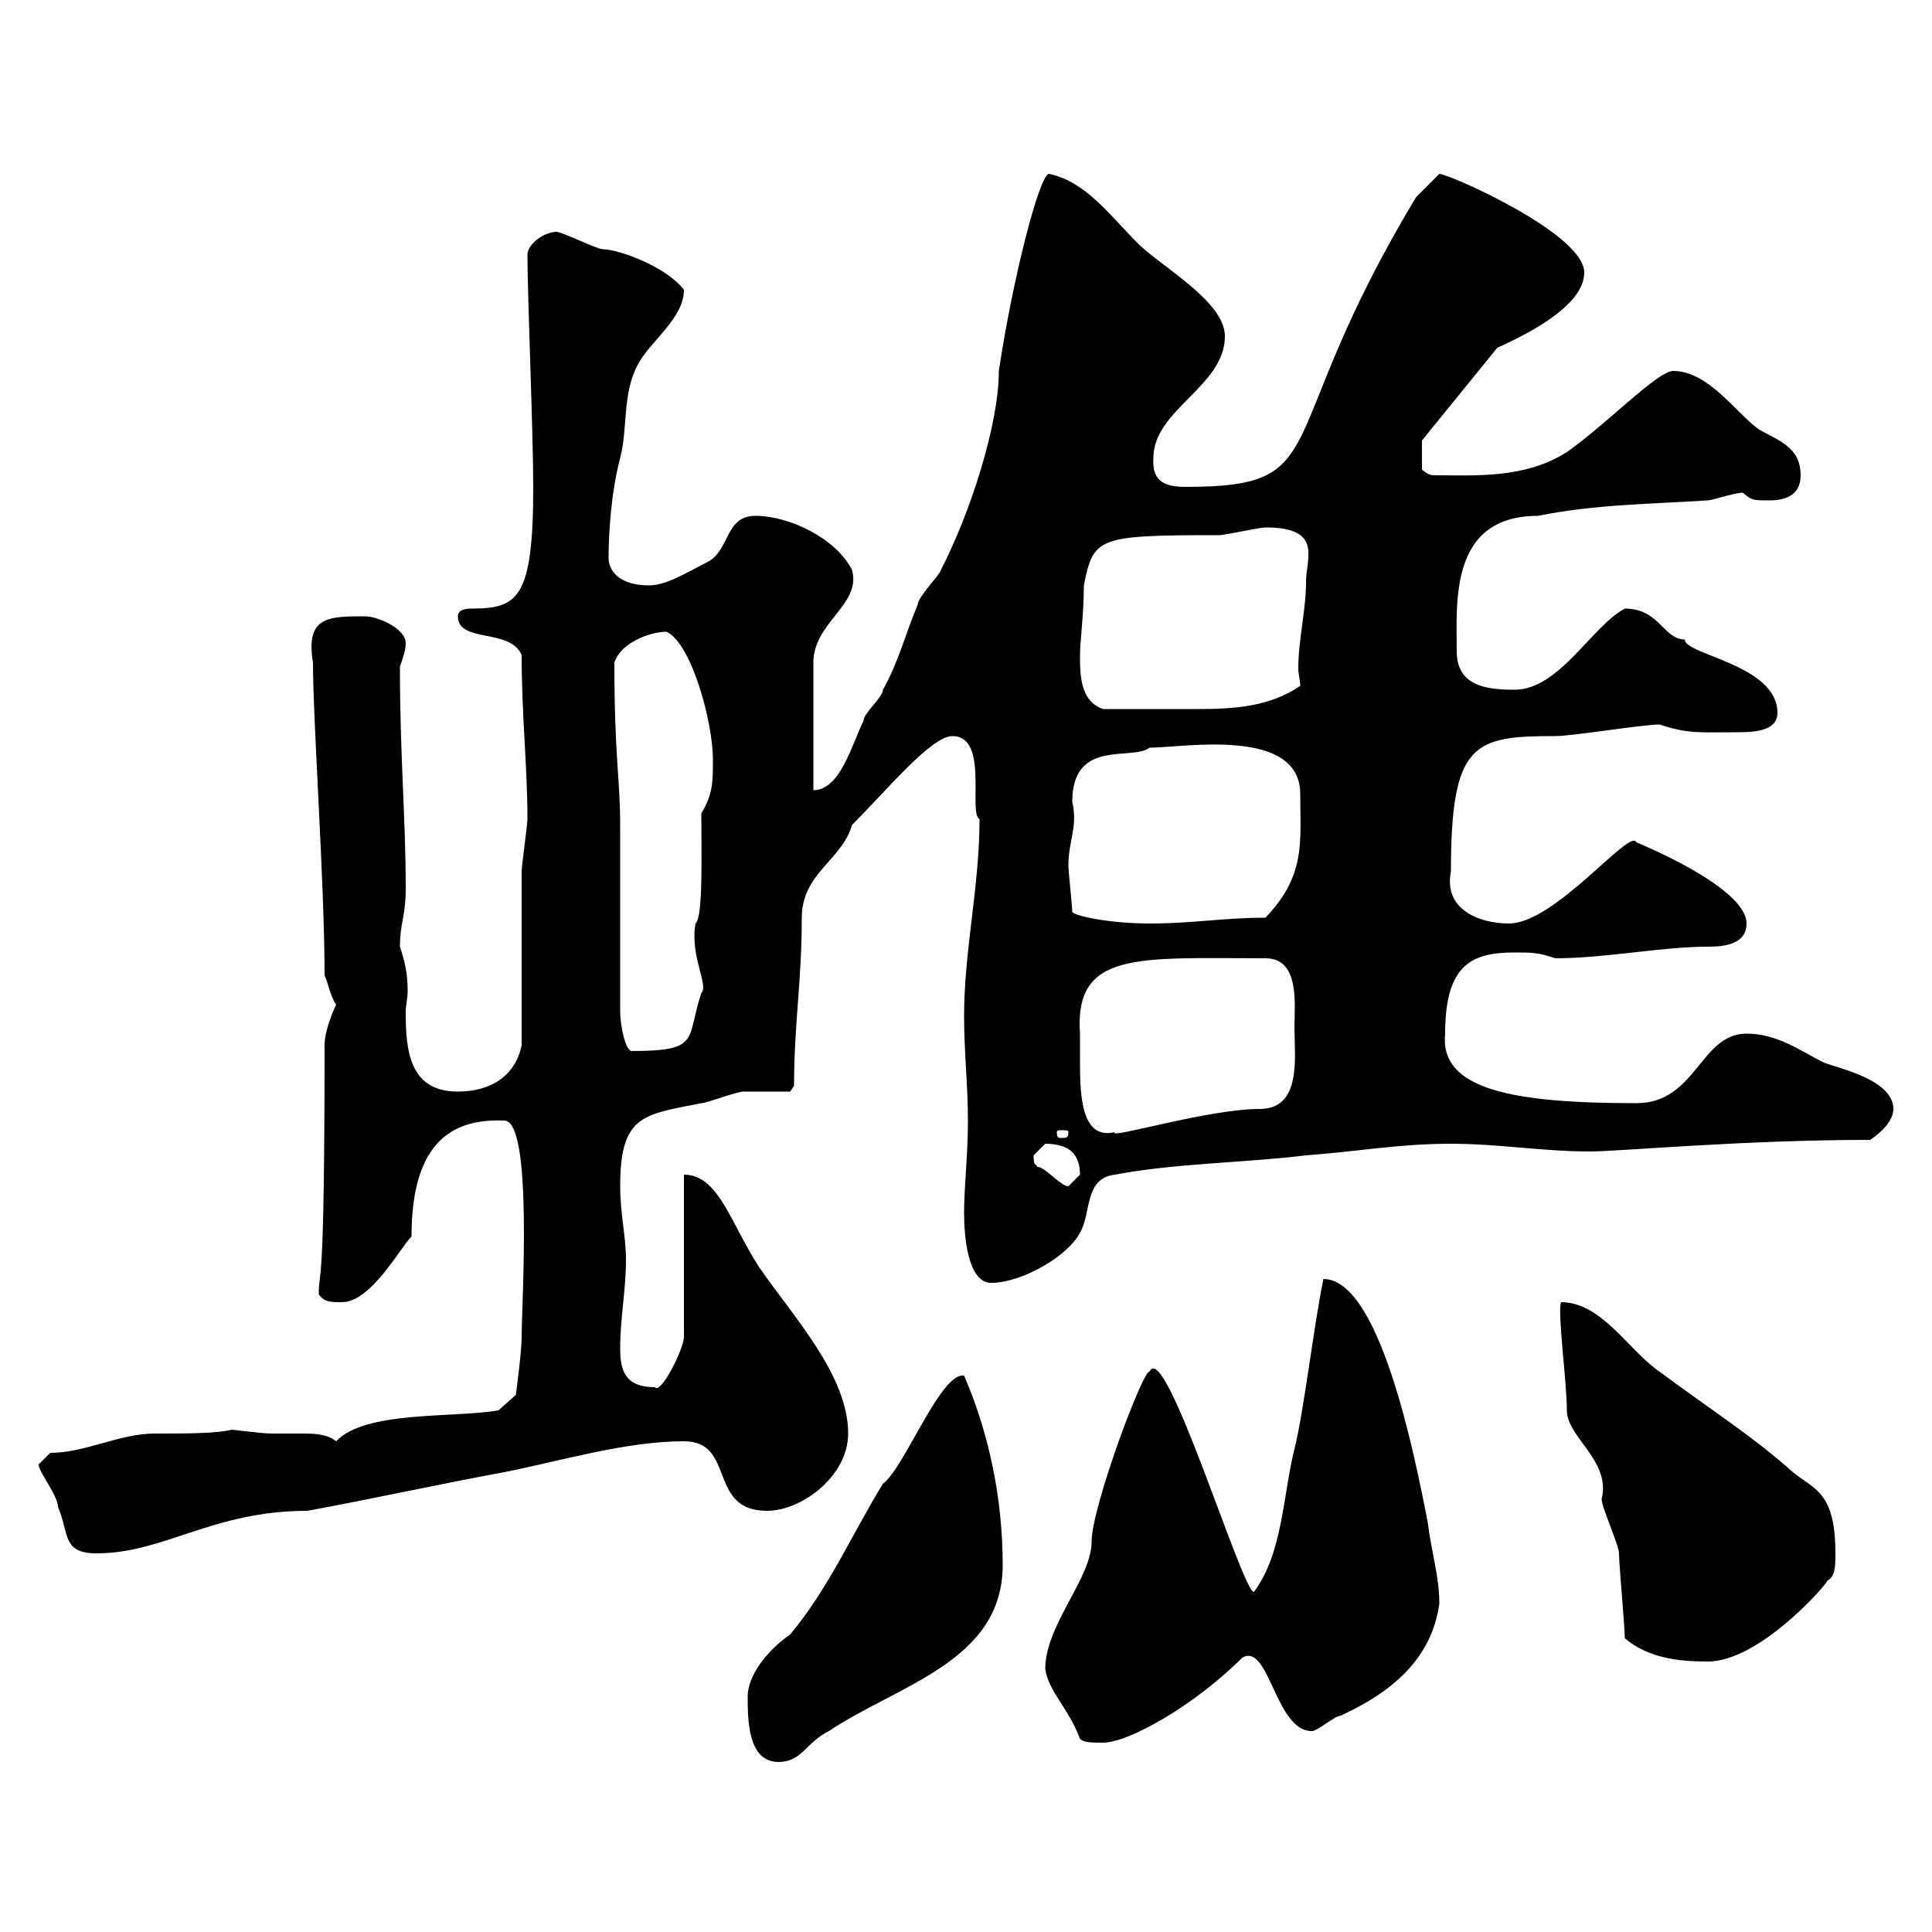 <svg xmlns="http://www.w3.org/2000/svg" xmlns:xlink="http://www.w3.org/1999/xlink" width="300" height="300"><path d="M116.10 263.40C116.10 267 116.10 273.60 120.90 273.60C124.50 273.60 125.10 270.60 128.70 268.80C139.50 261.60 155.70 258 155.70 243C155.70 232.80 153.60 222.60 149.70 213.60C146.10 213 140.40 228 137.10 230.40C132.30 238.20 128.70 246.60 122.70 253.80C118.80 256.50 116.10 260.40 116.10 263.40ZM167.70 270C168.30 270.60 169.50 270.60 171.30 270.60C175.20 270.60 185.40 264.90 192.90 257.40C197.10 255 198 268.80 203.70 268.80C204.60 268.80 207.30 266.40 208.20 266.40C216 262.80 222.30 257.70 223.50 249C223.50 244.80 222.30 241.20 221.70 236.40C219.60 225.60 214.20 198.60 205.50 198.60C204 205.80 202.50 219 201 225C199.20 232.20 199.20 241.20 194.70 247.20C192.90 247.20 180.90 207.60 178.50 213C177.60 212.40 169.50 234 169.50 239.40C169.50 245.10 162.30 252.30 162.30 259.20C162.90 262.80 165.90 265.20 167.70 270ZM252.30 254.40C255.90 257.40 260.40 258 265.20 258C273 258 283.20 246.60 283.80 245.40C285 244.80 285 243 285 241.20C285 231.60 281.70 231.30 278.40 228.60C272.40 223.20 265.80 219 257.70 213C252.90 209.70 248.70 202.20 242.40 202.20C241.80 203.70 243.30 214.50 243.30 219C243.30 223.20 250.20 226.80 248.70 232.80C248.70 234 251.40 240 251.40 241.20C251.40 243 252.30 252.60 252.30 254.40ZM6 227.40C6 228.60 9 232.20 9 234C10.80 238.20 9.60 241.20 15 241.20C25.50 241.20 33 234.60 47.70 234.60C57.60 232.80 68.40 230.40 78.30 228.60C87.30 226.80 97.20 223.80 106.20 223.80C114.30 223.80 109.80 234.60 119.10 234.60C124.50 234.60 131.70 229.20 131.70 222.60C131.70 213.60 123.30 204.60 117.90 196.80C113.40 189.90 111.60 182.40 106.20 182.40L106.20 207.60C106.20 209.40 102.60 216.60 101.70 215.40C97.20 215.40 96.30 213 96.30 209.40C96.30 204.60 97.20 200.40 97.20 195.60C97.20 192 96.30 188.40 96.30 184.20C96.30 173.10 99.90 173.10 108.90 171.30C109.80 171.30 114.30 169.50 115.50 169.50C116.10 169.50 121.50 169.50 122.70 169.50L123.30 168.60C123.30 159 124.50 152.40 124.50 142.50C124.50 135.60 130.80 133.50 132.30 128.10C137.70 122.70 144.60 114.30 147.90 114.30C153.60 114.30 150.30 126.30 152.10 127.20C152.10 137.70 149.70 147.60 149.70 157.80C149.70 163.20 150.30 168.60 150.30 174C150.30 179.40 149.70 184.20 149.70 188.40C149.70 192 150.30 199.20 153.90 199.20C158.70 199.20 165.90 195 167.70 191.40C169.50 188.40 168.30 183 173.10 182.40C182.70 180.60 192.90 180.60 202.80 179.40C210.90 178.80 217.20 177.60 225.30 177.60C232.80 177.60 239.40 178.80 246.90 178.80C251.40 178.80 270.60 177 290.40 177C292.20 175.80 294 174 294 172.20C294 167.70 285.60 165.90 283.20 165C279.60 163.20 276 160.50 271.20 160.50C264 160.50 263.40 171.30 254.10 171.30C234.90 171.30 223.50 169.20 224.40 160.50C224.40 149.70 228.60 147.90 235.20 147.90C237.90 147.90 238.80 147.90 241.50 148.80C249.30 148.80 258 147 265.20 147C267.60 147 271.20 146.70 271.20 143.40C271.20 137.70 254.10 130.80 254.10 130.80C253.20 128.40 241.50 143.40 234.30 143.40C229.80 143.40 224.10 141.30 225.30 135.30C225.30 115.20 228.90 114.30 241.50 114.30C244.20 114.30 255 112.50 257.70 112.50C262.20 114 264 113.70 270 113.70C272.70 113.70 276 113.40 276 110.70C276 103.20 261.60 101.70 261.60 99.30C258.30 99.30 257.70 94.50 252.30 94.50C247.20 97.20 242.10 107.10 235.20 107.10C230.70 107.10 226.20 106.50 226.20 101.10C226.20 93.60 225 80.10 238.80 80.10C247.80 78.30 255.90 78.30 265.20 77.70C265.80 77.70 269.40 76.50 270.60 76.50C272.10 77.70 272.10 77.70 274.80 77.70C277.80 77.70 279.60 76.50 279.60 73.80C279.60 69.30 276 68.40 273 66.60C269.40 63.90 265.20 57.60 259.80 57.60C257.40 57.60 249.30 66 243.30 70.20C236.70 74.40 228.90 73.80 222.60 73.80C221.70 73.80 220.80 72.90 220.80 72.90L220.80 68.40L232.50 54C238.50 51.30 246 47.10 246 42.30C246 36.30 225 27 223.50 27C222.60 27.90 219.90 30.60 219.90 30.60C197.10 68.40 207.60 75.60 184.20 75.60C181.20 75.60 178.80 75 179.10 71.10C179.10 63.60 190.20 60 190.20 52.20C190.20 46.80 180.30 41.40 176.70 37.80C172.20 33.30 168.60 28.20 162.90 27C161.40 27 157.20 43.50 155.10 57.60C155.10 66 150.60 79.80 146.10 88.50C146.10 89.10 142.50 92.70 142.50 93.90C140.70 98.10 139.50 102.90 137.10 107.10C137.10 108.30 134.10 110.70 134.10 111.90C132.30 115.50 130.50 122.70 126.30 122.70L126.30 102.90C126.30 96.60 133.80 93.90 132.30 88.50C129.90 83.70 122.70 80.10 117.30 80.10C112.50 80.10 113.40 85.50 109.80 87.30C106.80 88.80 103.50 90.90 100.80 90.90C95.70 90.90 94.50 88.20 94.50 86.70C94.50 83.40 94.80 76.80 96.30 71.10C97.50 66.60 96.60 61.20 99 56.70C100.80 53.10 106.20 49.50 106.20 45C103.50 41.40 96 38.70 93.60 38.70C92.70 38.70 87.30 36 86.40 36C84.60 36 81.90 37.80 81.90 39.60C81.90 45.90 82.80 67.20 82.80 75.60C82.80 93 80.40 94.50 73.20 94.50C72 94.50 71.10 94.80 71.10 95.70C71.10 99.90 79.20 97.50 81 101.70C81 111 81.90 119.10 81.90 127.20C81.90 128.10 81 134.40 81 135.30C81 138.90 81 157.80 81 162.30C80.10 166.80 76.50 169.50 71.10 169.50C63.60 169.50 63 163.20 63 157.20C63 156 63.30 155.10 63.30 153.90C63.30 151.50 63 149.70 62.10 147C62.10 143.40 63 142.20 63 138C63 126.90 62.10 117.60 62.10 103.50C62.40 102.60 63 101.10 63 99.90C63 97.50 58.50 95.70 56.70 95.70C51 95.70 47.40 95.70 48.60 102.90C48.60 112.20 50.40 137.10 50.40 151.50C50.70 151.80 51.30 154.80 52.20 156C51.60 157.20 50.40 160.20 50.40 162.30C50.40 202.80 49.50 196.50 49.50 201C50.40 202.20 51.30 202.20 53.10 202.20C57.60 202.20 62.10 193.80 63.90 192C63.90 176.70 70.80 173.70 78.30 174C82.80 174 81 202.50 81 207.60C81 210 80.10 216.60 80.10 216.60L77.40 219C70.50 220.20 56.70 219 52.20 223.80C50.70 222.60 48.60 222.60 46.80 222.60C45 222.60 43.50 222.60 42.30 222.60C40.50 222.60 36.30 222 36 222C33.60 222.60 29.10 222.60 24 222.60C18.60 222.60 13.20 225.60 7.80 225.60C7.80 225.60 6 227.40 6 227.40ZM160.50 179.40C160.50 179.40 162.30 177.60 162.30 177.60C166.20 177.60 167.70 179.40 167.70 182.40C167.70 182.40 165.90 184.20 165.90 184.20C164.70 184.20 162.30 181.20 161.10 181.20C160.80 180.60 160.50 181.20 160.50 179.40ZM165.90 175.80C165.90 176.70 165.60 176.70 164.70 176.70C164.40 176.70 164.10 176.70 164.10 175.80C164.10 175.50 164.40 175.50 164.70 175.50C165.60 175.50 165.90 175.50 165.90 175.80ZM167.70 160.50C166.80 147.60 176.70 148.80 196.50 148.80C201.90 148.80 201 156 201 159.60C201 164.10 202.20 172.20 195.60 172.20C187.50 172.20 171.90 177 173.10 175.80C168 177 167.70 170.40 167.70 165C167.70 163.20 167.70 161.40 167.70 160.50ZM96.30 156.90C96.30 152.40 96.30 132.60 96.30 128.10C96.30 120.90 95.40 117.60 95.40 102.90C96.30 99.90 100.80 98.10 103.50 98.10C107.40 99.90 110.70 112.20 110.70 117.90C110.70 121.50 110.70 123.30 108.90 126.30C108.90 132.30 109.20 142.50 108 143.40C107.10 148.50 110.10 153 108.90 154.20C106.50 161.40 108.90 163.20 98.10 163.20C97.20 163.20 96.30 159.60 96.30 156.90ZM166.50 141.60C166.50 140.70 165.90 135.30 165.90 134.40C165.90 130.50 167.40 128.40 166.50 124.50C166.50 114.60 175.80 118.20 178.50 116.10C183.60 116.10 201.90 112.80 201.90 123.30C201.90 130.80 202.80 135.90 196.50 142.50C189.90 142.50 185.40 143.40 178.50 143.40C172.20 143.40 166.80 142.20 166.50 141.60ZM167.70 101.70C167.70 99.60 168.30 95.40 168.30 90.90C169.80 83.40 170.40 83.10 189.30 83.10C190.20 83.10 195.60 81.90 196.50 81.90C205.50 81.90 202.80 86.70 202.80 90.30C202.80 94.80 201.60 99.30 201.60 103.80C201.60 104.70 201.90 105.60 201.90 106.50C197.10 109.80 191.40 110.10 186 110.10C182.40 110.10 176.70 110.10 171.30 110.10C167.70 108.90 167.70 104.70 167.70 101.70Z"/></svg>